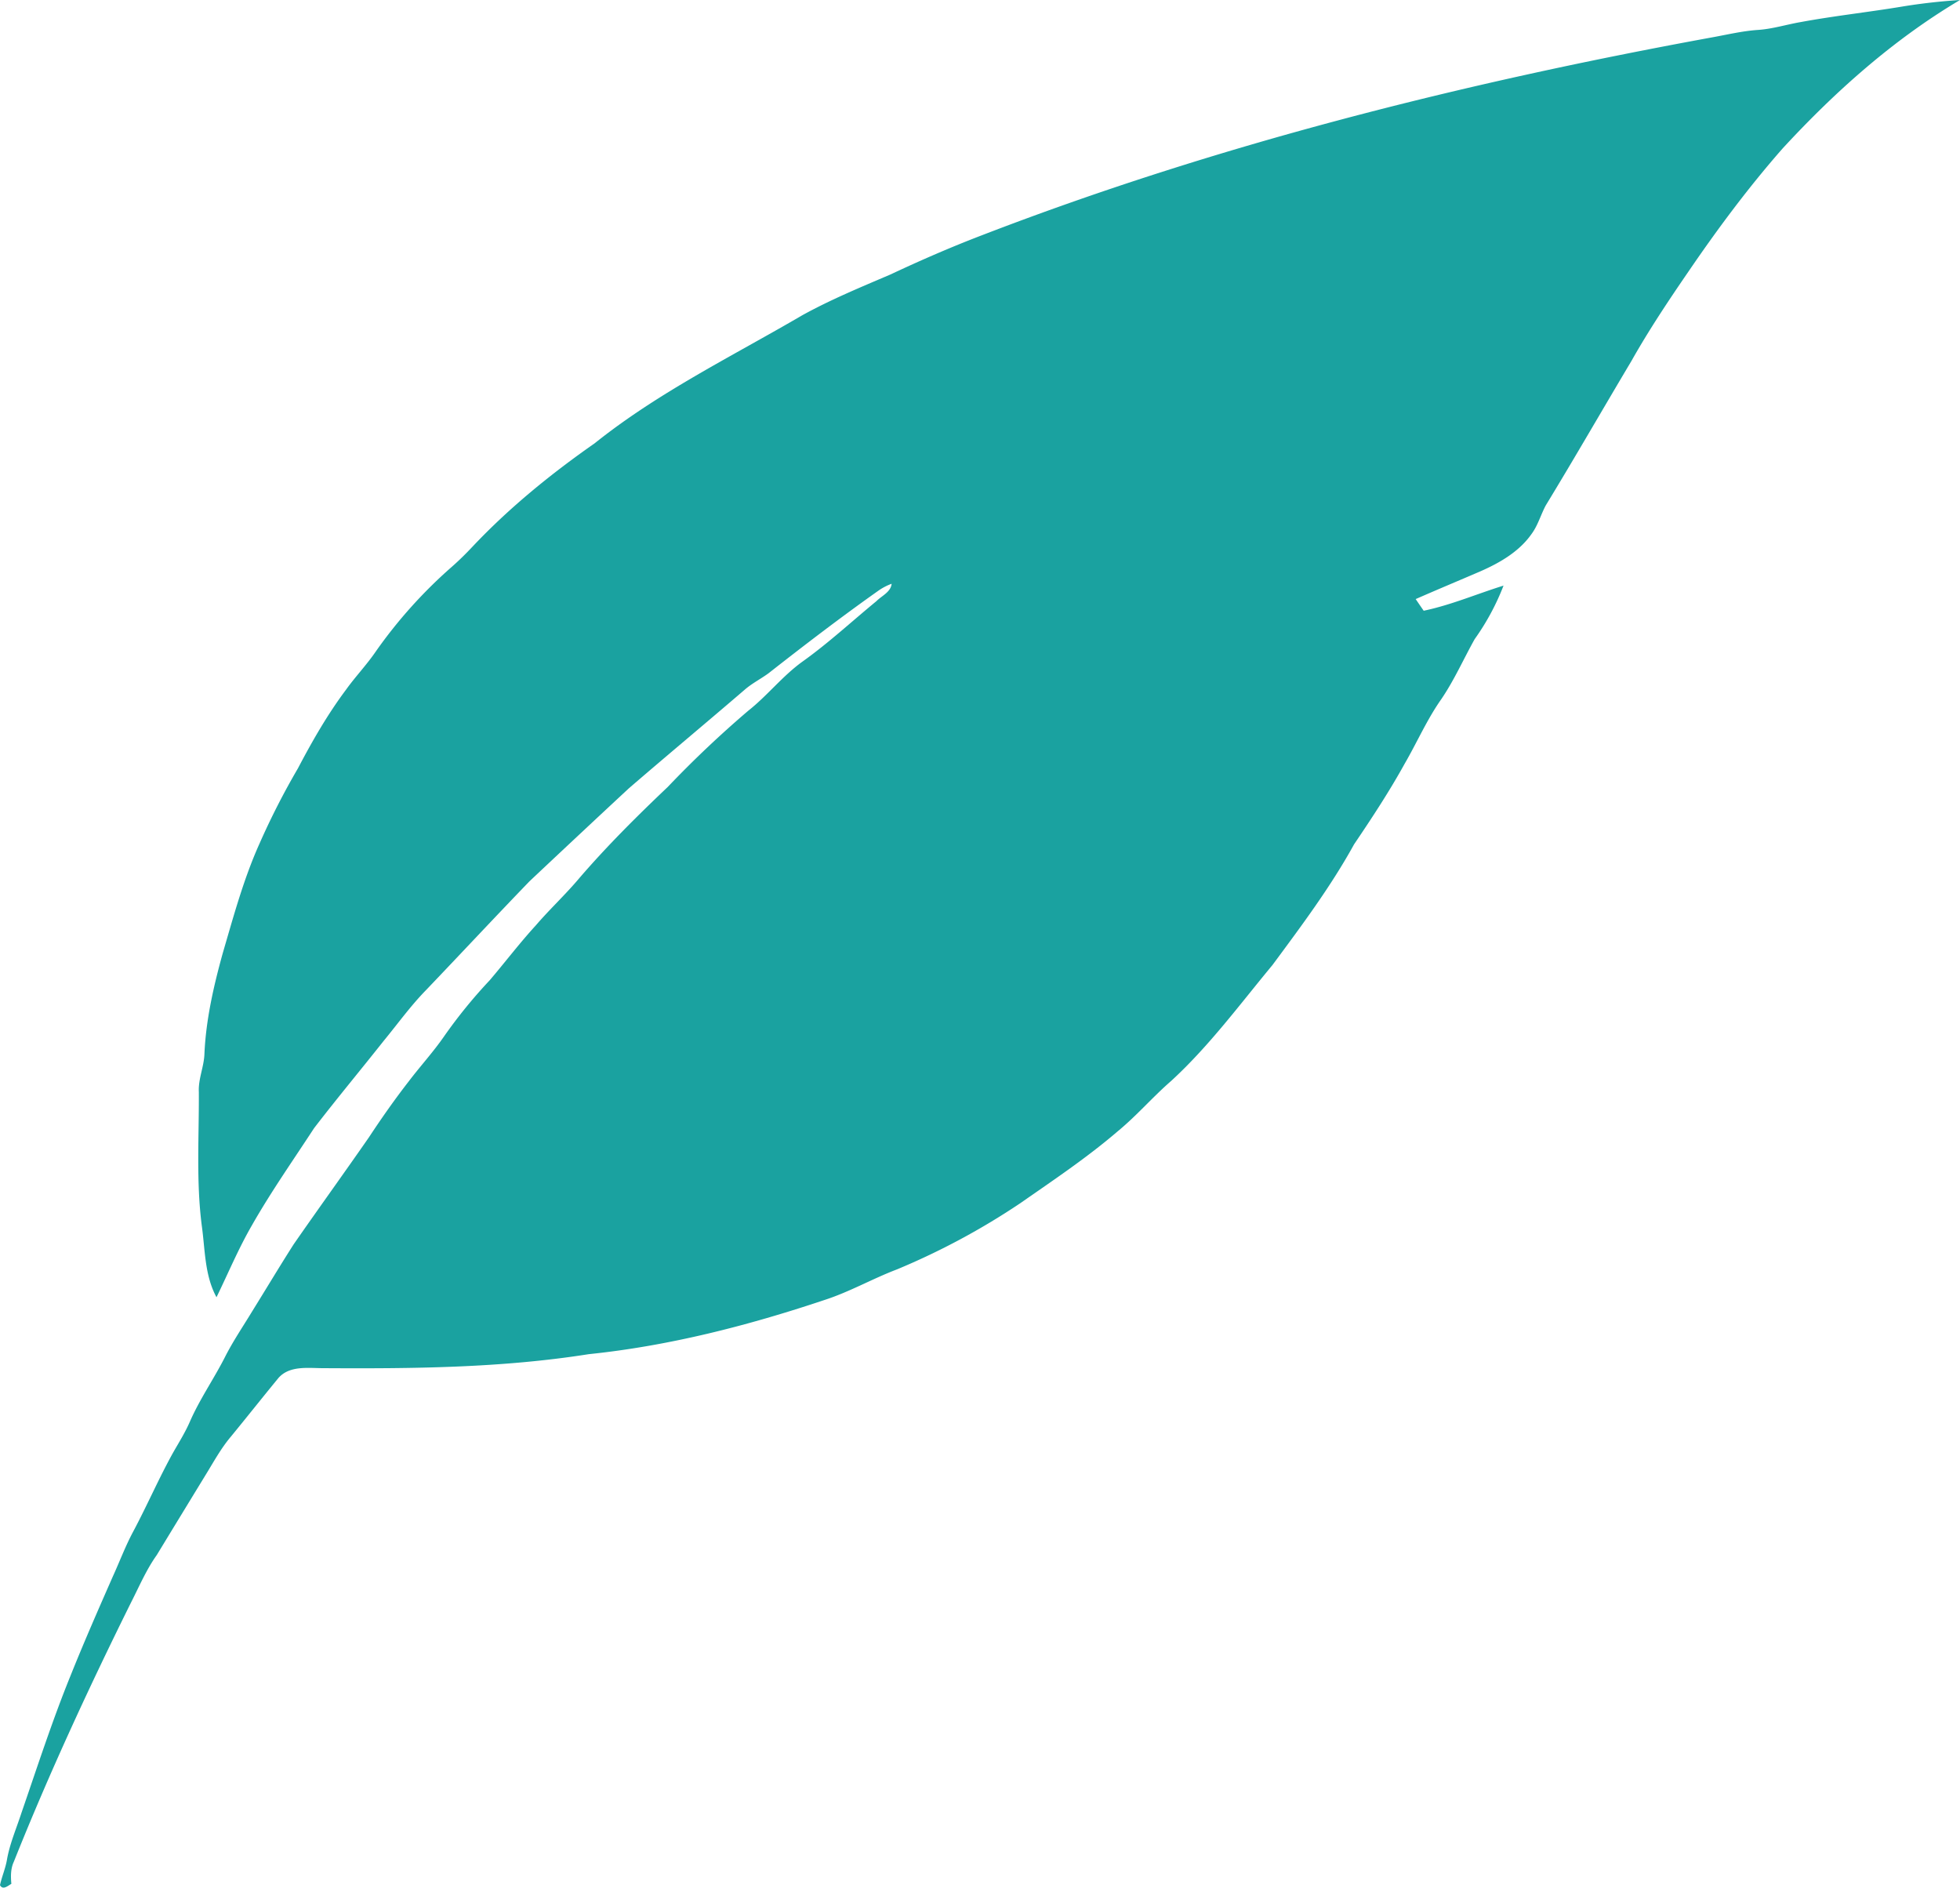 <svg xmlns="http://www.w3.org/2000/svg" viewBox="0 0 1000 963"><path fill="#1aa2a0" d="M970.32,3.38C980.15,1.75,990.06.66,1000,0c-34,20.19-63.79,46.77-90.51,75.75-17.4,19.81-33.16,41-48,62.74-10.21,14.88-20.25,29.91-29.11,45.64-14.62,24.53-28.86,49.3-43.72,73.7-2.57,4.81-4,10.2-7.3,14.65-6.33,9-16.19,14.66-26.07,19-11,4.74-22,9.32-33,14.15,1.35,2,2.72,4,4.08,5.95,14-2.93,27.15-8.6,40.74-12.82a123.31,123.31,0,0,1-14.73,27.31c-5.69,10.17-10.41,20.9-17,30.59-7.31,10.35-12.35,22-18.7,32.94-7.84,14.2-16.76,27.75-25.83,41.16-12,21.78-26.91,41.66-41.63,61.57-16.71,20.15-32.34,41.37-51.7,59.14-9.43,8.19-17.58,17.73-27.24,25.67-15.64,13.43-32.79,24.89-49.67,36.66a363.4,363.4,0,0,1-62.85,33.76c-12.59,4.77-24.33,11.55-37.18,15.68-39,13.06-79.21,23.39-120.21,27.62-44.76,7.07-90.23,7.41-135.44,7.14-7.7,0-17.17-1.46-22.86,5-8.17,9.94-16.13,20-24.33,30-5,5.91-8.7,12.76-12.76,19.34q-12.52,20.49-25,41c-5.34,7.49-8.94,16-13.1,24.15C45.38,860.87,25,904.86,7.05,949.81c-1.64,3.53-1.61,7.45-1.25,11.26-1.75,1-4.36,3.4-5.8.67.94-4.32,2.73-8.4,3.51-12.74,1.41-8.29,4.8-16,7.39-24C19,901.55,26.64,877.86,36,854.85c6.81-17,14.19-33.81,21.57-50.59,3.49-7.63,6.43-15.52,10.4-22.92,7.11-13.32,13.09-27.22,20.43-40.41,3-5.24,6.2-10.34,8.58-15.87,5-11.36,12.11-21.56,17.73-32.59,4.11-8.16,9.27-15.72,14-23.54,7.06-11.36,13.92-22.85,21.12-34.12,12.66-18.24,25.66-36.24,38.33-54.48,6.44-9.77,13.16-19.36,20.35-28.61,5.95-7.85,12.64-15.11,18.22-23.23a256.38,256.38,0,0,1,23.15-28.42c7.91-9.29,15.28-19,23.52-28,7.12-8.29,15.17-15.73,22.19-24.1,14.09-16.37,29.42-31.61,45.08-46.47a546.28,546.28,0,0,1,41.06-38.88c9.81-7.74,17.52-17.77,27.71-25.1,13.22-9.43,25.14-20.51,37.68-30.8,2.7-2.76,7.37-4.63,7.79-8.9a29.24,29.24,0,0,0-6.74,3.52c-19.06,13.48-37.61,27.67-56,42.09-4,2.95-8.46,5.16-12.2,8.42-19.66,16.89-39.57,33.47-59.19,50.39q-25.38,23.59-50.62,47.36c-17.71,18.35-35.1,37-52.74,55.46-7.92,8.09-14.54,17.32-21.73,26.05-11.76,14.86-23.9,29.42-35.44,44.44-10.71,16.41-22,32.49-31.69,49.52-6.85,11.83-12.12,24.46-18.1,36.74-6.09-11.19-5.78-24.17-7.5-36.44-2.92-22.64-1.38-45.49-1.51-68.24-.35-6.65,2.61-12.83,2.85-19.41.76-17.48,4.69-34.61,9.34-51.41,5.54-18.89,10.68-38,18.79-56A379,379,0,0,1,152,392c7.27-13.85,15.07-27.47,24.44-40,4.8-6.73,10.56-12.72,15.24-19.56a243.3,243.3,0,0,1,39-43.41c3.66-3.22,7.14-6.67,10.48-10.23,18.68-19.78,39.87-37,62.16-52.58,32.55-26.06,70.18-44.44,106-65.38,14.49-8,29.8-14.3,45-20.81,15.37-7.22,30.95-14,46.82-20.07,119.9-46.21,245-77.55,371.25-100.69,8.14-1.43,16.19-3.43,24.46-4,7.41-.47,14.53-2.74,21.81-4C935.83,8.1,953.15,6.23,970.32,3.38Z"/></svg>
